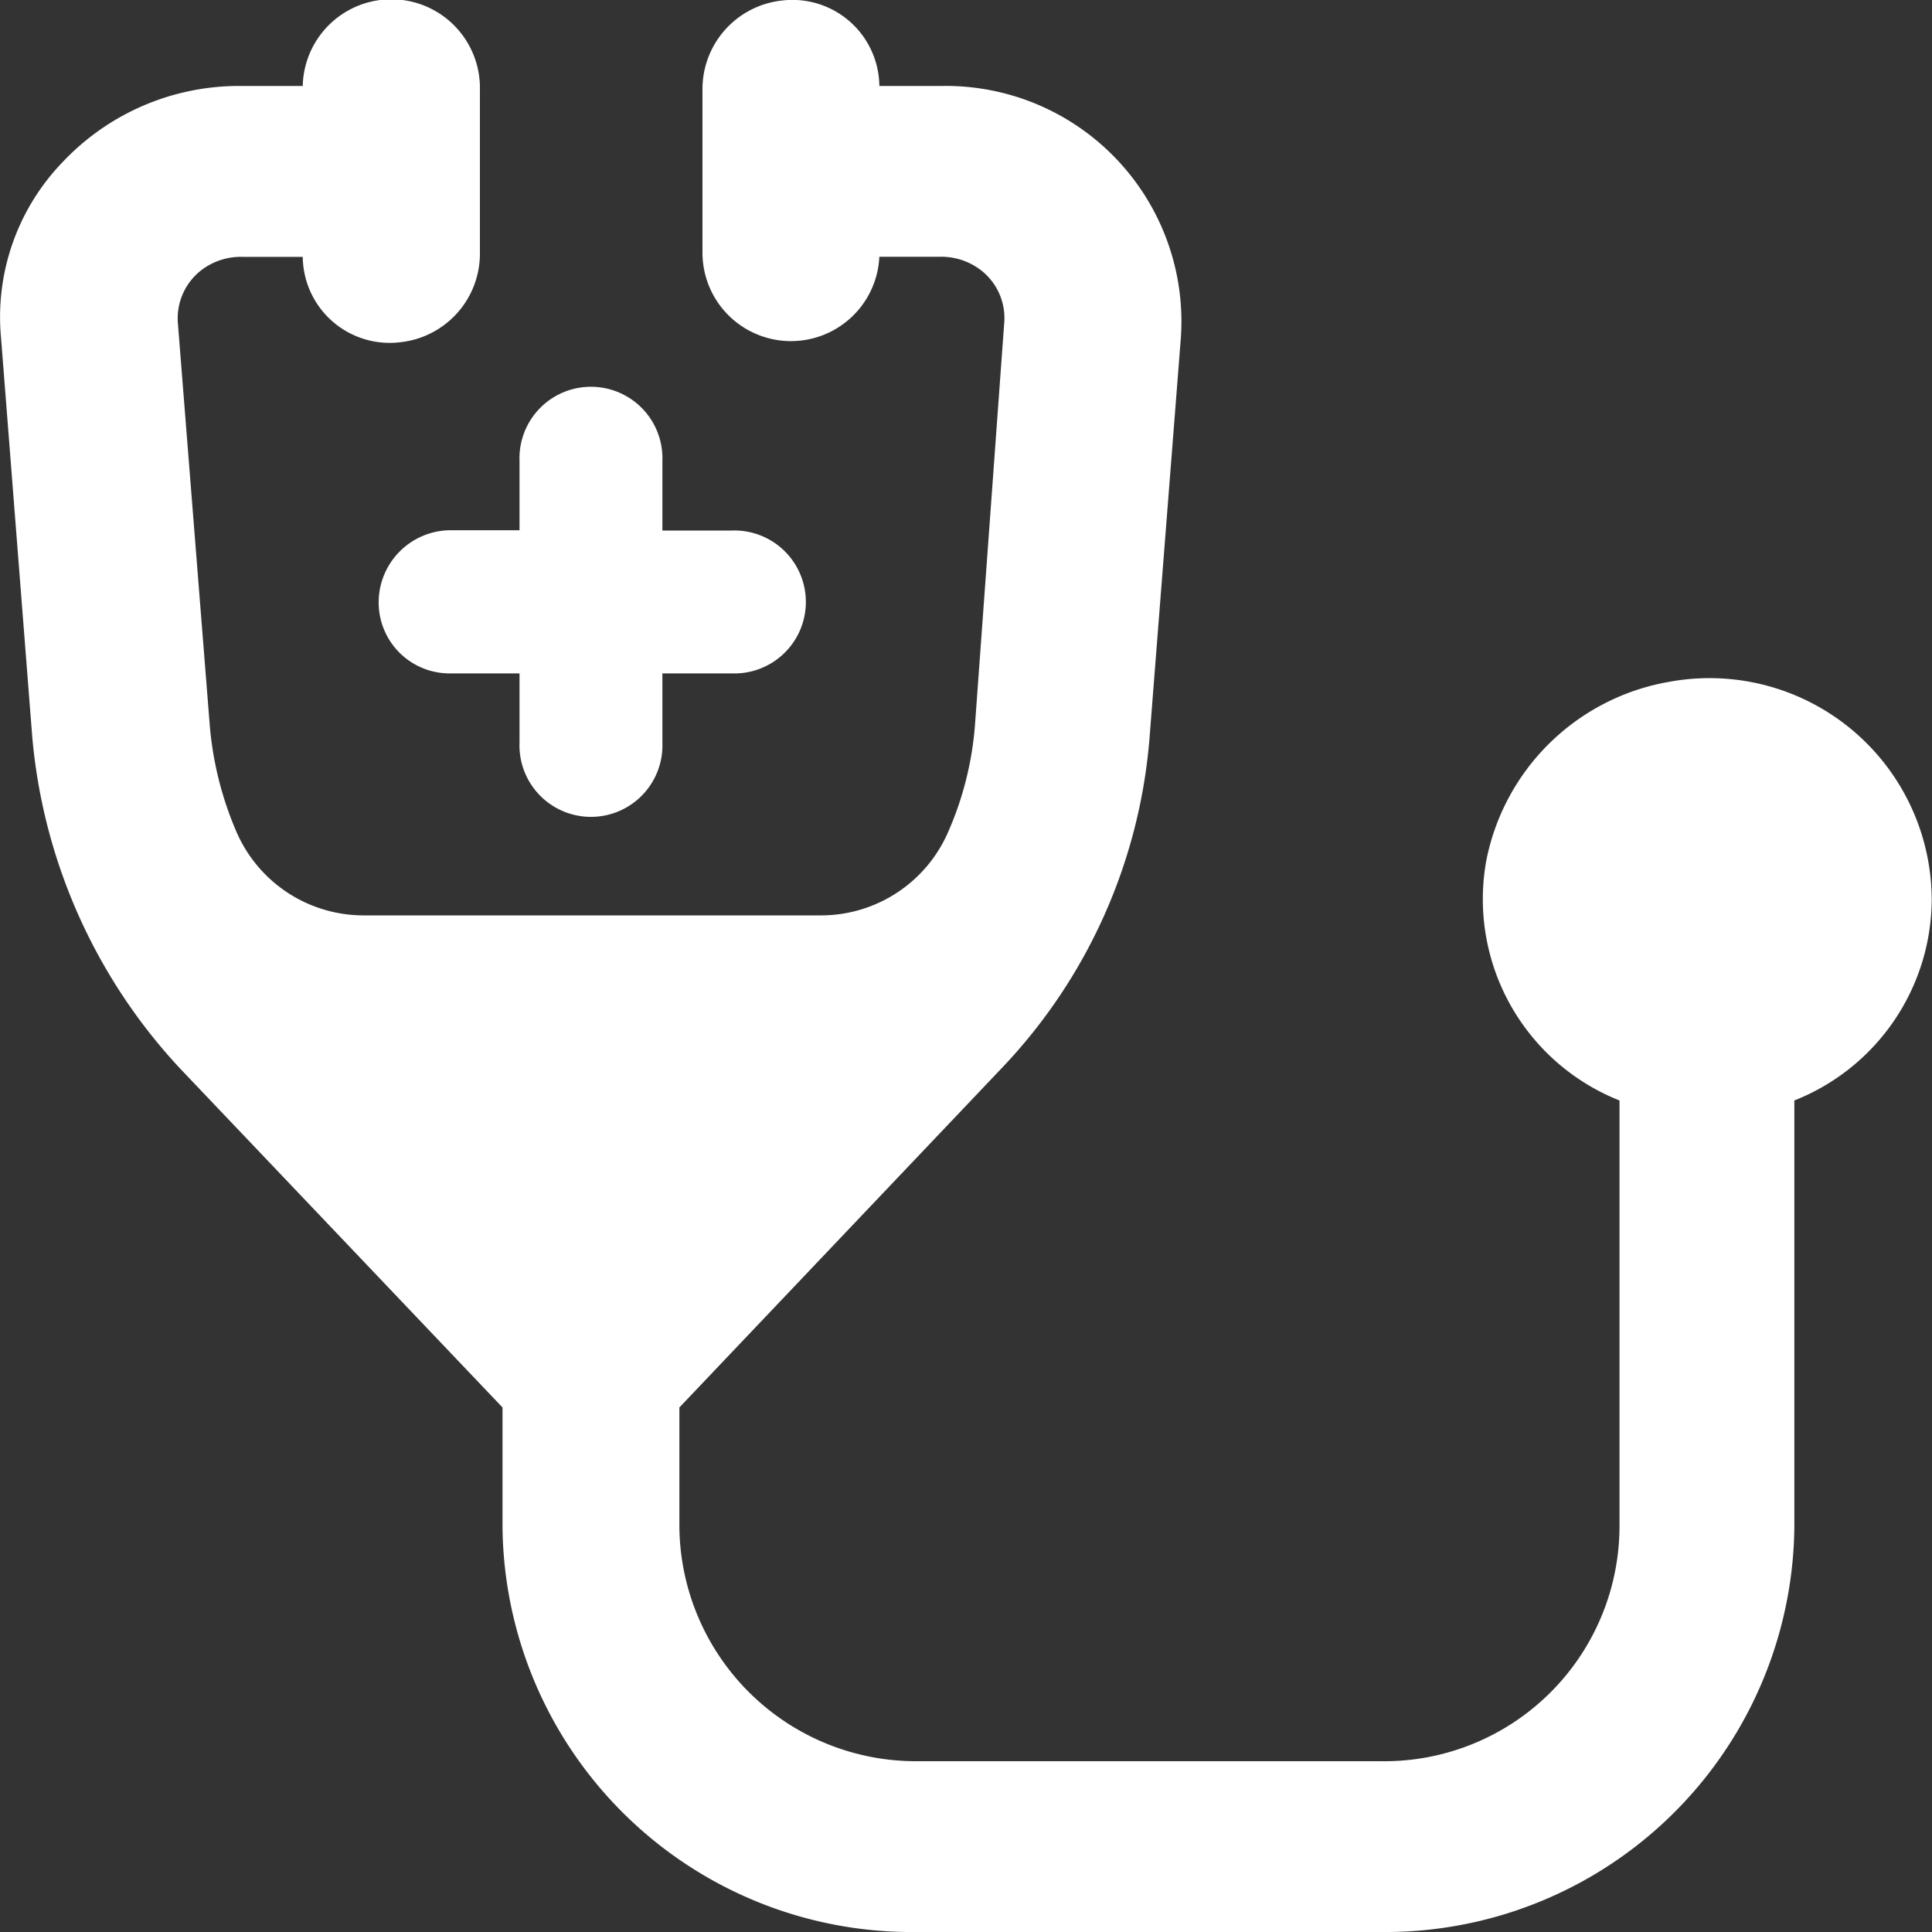 <svg xmlns="http://www.w3.org/2000/svg" width="20" height="20" viewBox="0 0 20 20">
  <rect x="0" y="0" width="20" height="20" fill="#333333" stroke="none"/>
  <g id="noun_Doctor_4311770" transform="translate(-1.98)">
    <g id="Grupo_9" data-name="Grupo 9" transform="translate(1.98 0)">
      <path id="Caminho_4" data-name="Caminho 4" d="M20.737,9.527a2.336,2.336,0,0,0-1.9,1.852,2.242,2.242,0,0,0,1.379,2.483v4.42a2.436,2.436,0,0,1-2.477,2.42H12.961a2.45,2.45,0,0,1-2.477-2.42V17.04l3.339-3.515a5.6,5.6,0,0,0,1.529-3.43l.323-4.125A2.439,2.439,0,0,0,13.2,3.36h-.646a.9.9,0,0,0-1.012-.884.922.922,0,0,0-.819.926V5.086a.916.916,0,0,0,1.831.042h.625a.673.673,0,0,1,.409.126.626.626,0,0,1,.258.568l-.3,4.125a3.394,3.394,0,0,1-.28,1.136,1.435,1.435,0,0,1-1.335.863h-4.7A1.435,1.435,0,0,1,5.9,11.084a3.523,3.523,0,0,1-.28-1.136L5.293,5.823a.631.631,0,0,1,.258-.568.673.673,0,0,1,.409-.126h.625A.9.9,0,0,0,7.6,6.012a.922.922,0,0,0,.819-.926V3.4A.916.916,0,0,0,6.585,3.36H5.939a2.506,2.506,0,0,0-1.831.779A2.309,2.309,0,0,0,3.462,5.97L3.785,10.1a5.776,5.776,0,0,0,1.529,3.43L8.653,17.04v1.242A4.236,4.236,0,0,0,12.94,22.47h4.8a4.236,4.236,0,0,0,4.286-4.188v-4.42a2.248,2.248,0,0,0,1.422-2.084A2.3,2.3,0,0,0,20.737,9.527Z" transform="translate(-3.451 -2.47)" fill="#fff"/>
      <path id="Caminho_5" data-name="Caminho 5" d="M21.7,24a.734.734,0,0,0,.74.74h.718v.718a.74.74,0,1,0,1.479,0v-.718h.718a.74.74,0,1,0,0-1.479h-.718V22.54a.74.74,0,1,0-1.479,0v.718H22.44A.747.747,0,0,0,21.7,24Z" transform="translate(-17.78 -17.769)" fill="#fff"/>
    </g>
  </g>
</svg>
